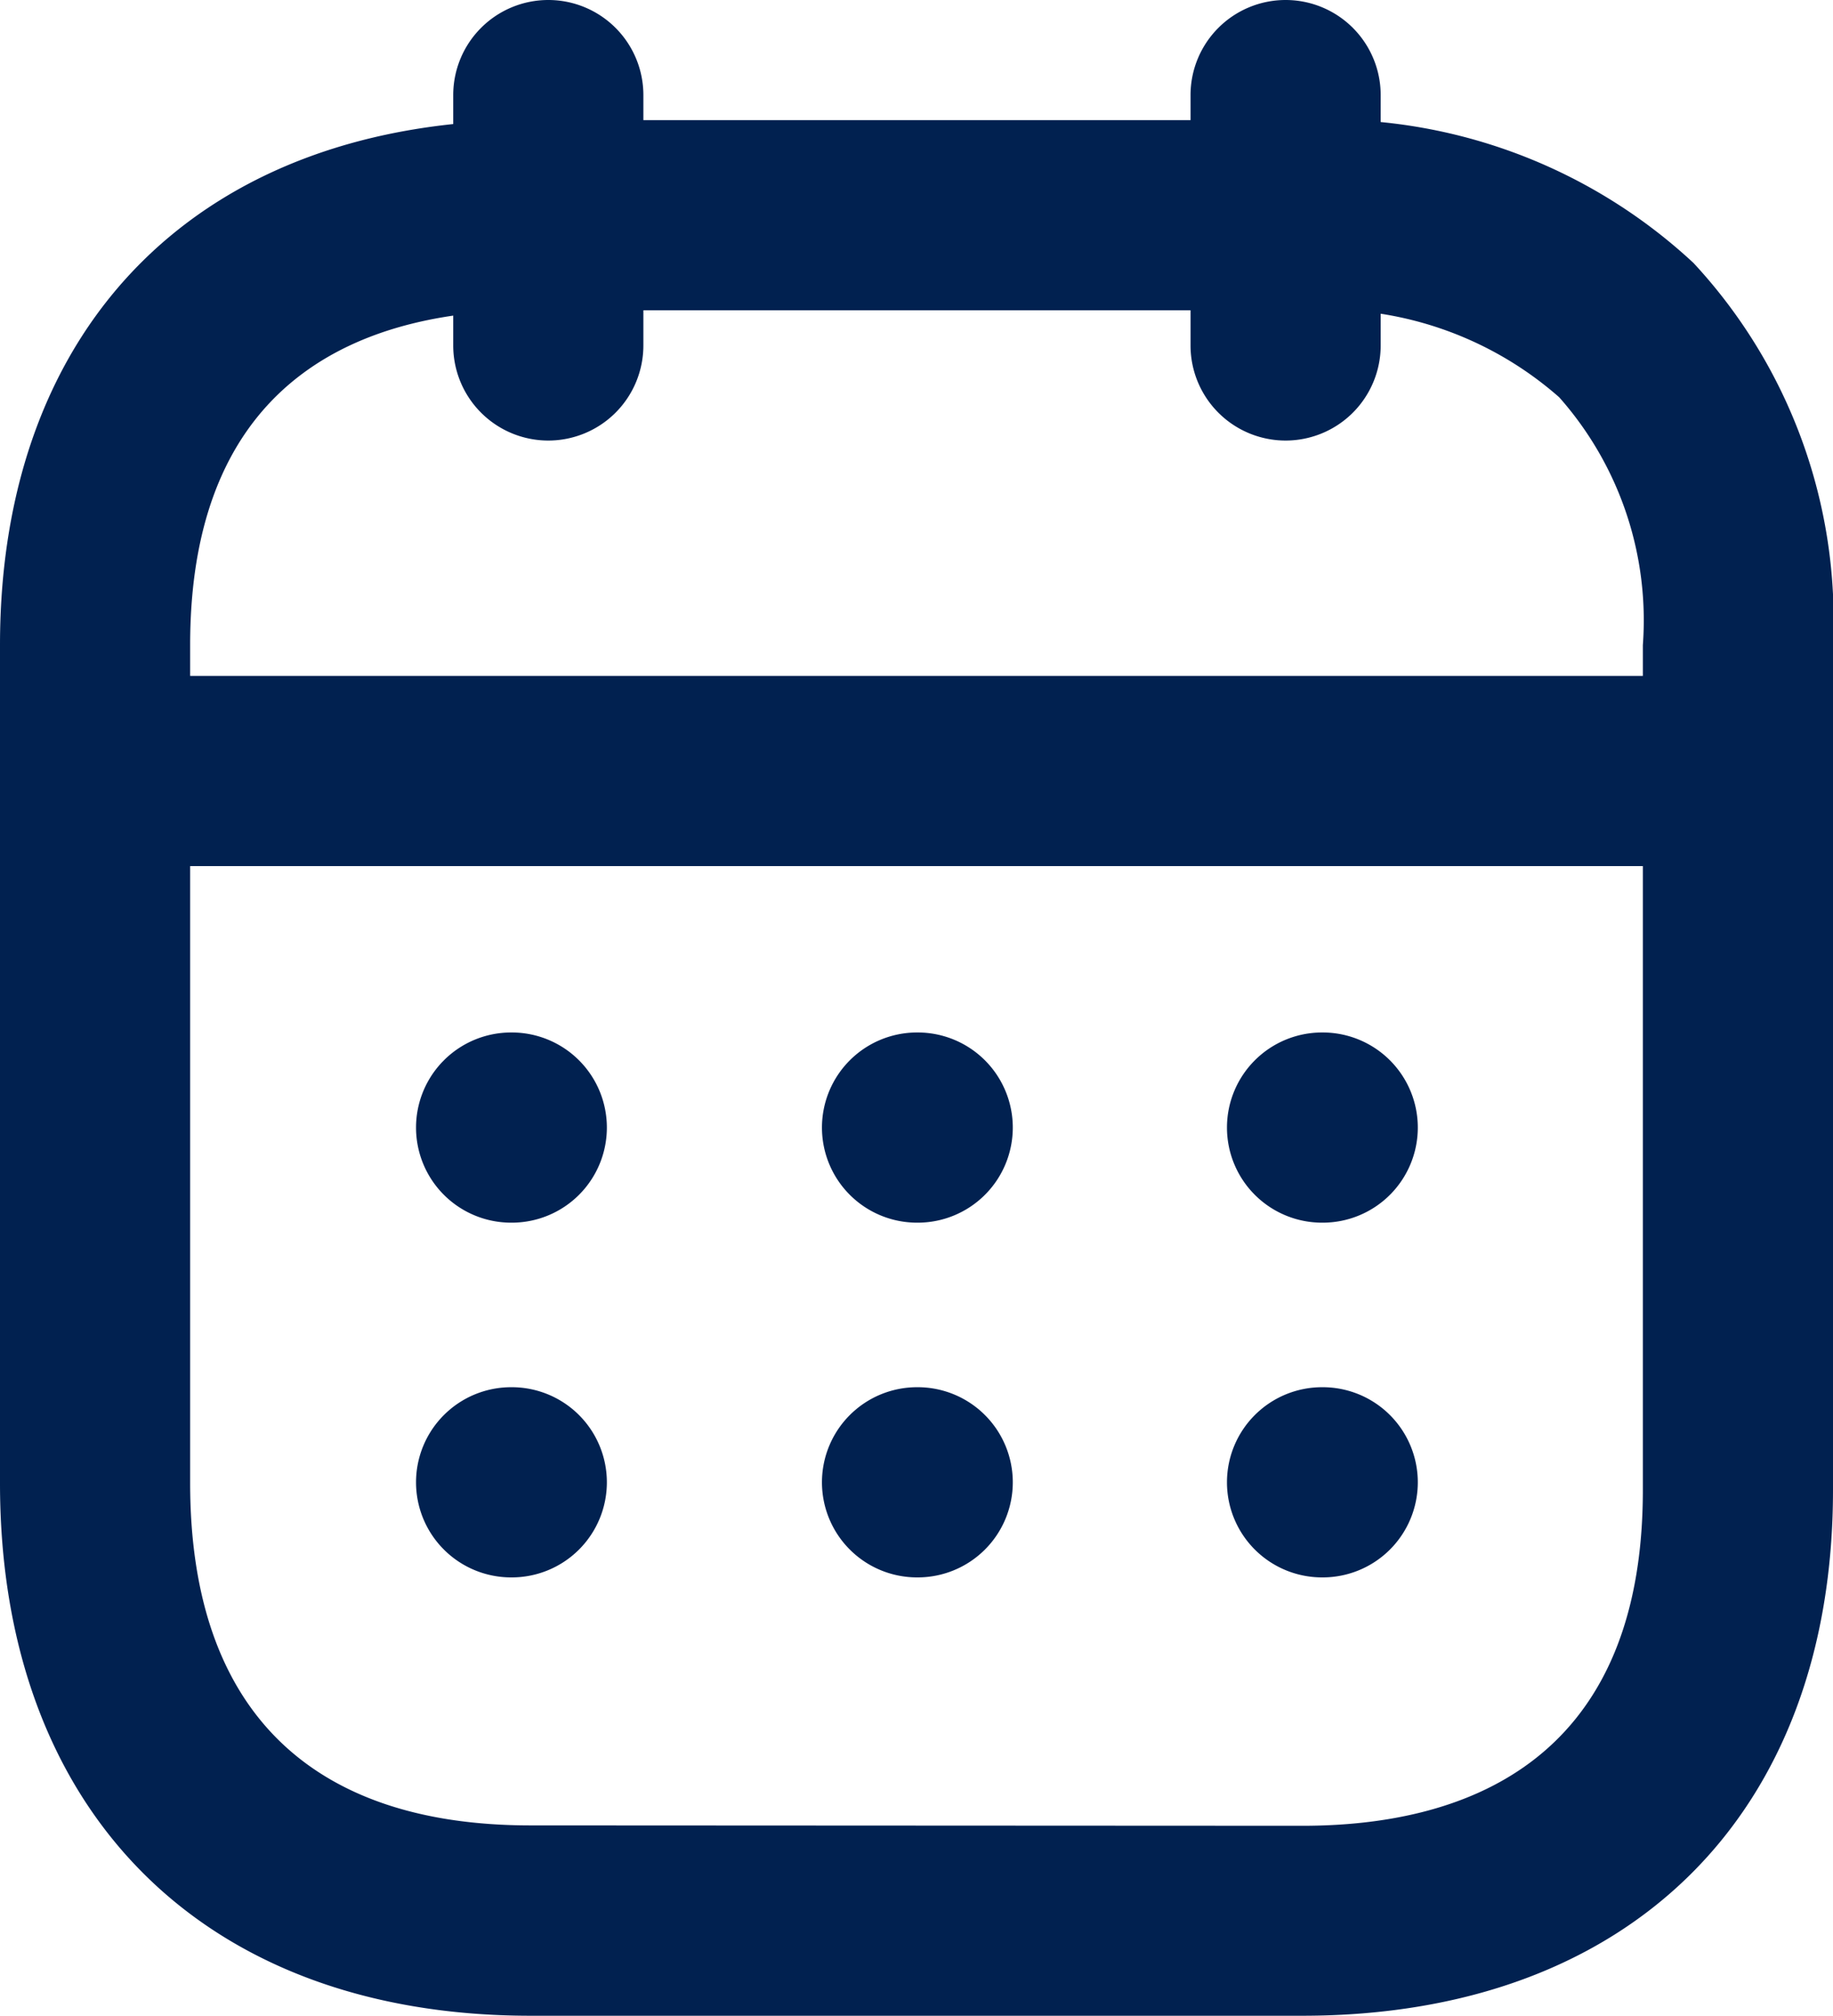 <svg xmlns="http://www.w3.org/2000/svg" width="24.1" height="26.5" viewBox="0 0 24.1 26.5">
  <g id="Group_28769" data-name="Group 28769" transform="translate(1.25 1.25)">
    <path id="Line_219" data-name="Line 219" d="M21.424,1.25H0A1.25,1.25,0,0,1-1.25,0,1.25,1.25,0,0,1,0-1.25H21.424A1.25,1.25,0,0,1,22.674,0,1.25,1.25,0,0,1,21.424,1.25Z" transform="translate(0.093 8.885)" fill="#012150"/>
    <path id="Line_220" data-name="Line 220" d="M.009,1.25H0A1.25,1.25,0,0,1-1.25,0,1.25,1.25,0,0,1,0-1.25H.009A1.25,1.25,0,0,1,1.259,0,1.25,1.25,0,0,1,.009,1.25Z" transform="translate(16.132 13.572)" fill="#012150"/>
    <path id="Line_221" data-name="Line 221" d="M.009,1.25H0A1.25,1.25,0,0,1-1.25,0,1.25,1.25,0,0,1,0-1.25H.009A1.25,1.25,0,0,1,1.259,0,1.25,1.25,0,0,1,.009,1.25Z" transform="translate(10.807 13.572)" fill="#012150"/>
    <path id="Line_222" data-name="Line 222" d="M.009,1.25H0A1.25,1.25,0,0,1-1.25,0,1.25,1.25,0,0,1,0-1.25H.009A1.25,1.25,0,0,1,1.259,0,1.25,1.25,0,0,1,.009,1.25Z" transform="translate(5.47 13.572)" fill="#012150"/>
    <path id="Line_223" data-name="Line 223" d="M.009,1.25H0A1.25,1.25,0,0,1-1.25,0,1.25,1.25,0,0,1,0-1.25H.009A1.25,1.25,0,0,1,1.259,0,1.25,1.25,0,0,1,.009,1.25Z" transform="translate(16.132 18.235)" fill="#012150"/>
    <path id="Line_224" data-name="Line 224" d="M.009,1.25H0A1.25,1.25,0,0,1-1.25,0,1.25,1.25,0,0,1,0-1.25H.009A1.25,1.25,0,0,1,1.259,0,1.25,1.25,0,0,1,.009,1.25Z" transform="translate(10.807 18.235)" fill="#012150"/>
    <path id="Line_225" data-name="Line 225" d="M.009,1.25H0A1.25,1.25,0,0,1-1.25,0,1.25,1.25,0,0,1,0-1.25H.009A1.25,1.25,0,0,1,1.259,0,1.25,1.25,0,0,1,.009,1.25Z" transform="translate(5.47 18.235)" fill="#012150"/>
    <path id="Line_226" data-name="Line 226" d="M0,4.541a1.25,1.25,0,0,1-1.25-1.25V0A1.25,1.25,0,0,1,0-1.25,1.25,1.25,0,0,1,1.25,0V3.291A1.25,1.25,0,0,1,0,4.541Z" transform="translate(15.653)" fill="#012150"/>
    <path id="Line_227" data-name="Line 227" d="M0,4.541a1.25,1.25,0,0,1-1.25-1.25V0A1.25,1.25,0,0,1,0-1.25,1.25,1.25,0,0,1,1.25,0V3.291A1.25,1.25,0,0,1,0,4.541Z" transform="translate(5.959)" fill="#012150"/>
    <path id="Path_23086" data-name="Path 23086" d="M5.725.329H15.886a7.042,7.042,0,0,1,5.13,1.878A6.893,6.893,0,0,1,22.85,7.234v11.1c0,4.264-2.673,6.913-6.975,6.913H5.725c-4.3,0-6.975-2.684-6.975-7V7.23C-1.25,2.974,1.423.329,5.725.329ZM15.875,22.75c2.042,0,4.475-.766,4.475-4.413V7.23a4.421,4.421,0,0,0-1.1-3.258,4.629,4.629,0,0,0-3.36-1.143H5.725c-2.042,0-4.475.764-4.475,4.4V18.245c0,2.947,1.547,4.5,4.475,4.5Z" transform="translate(0 0)" fill="#012150"/>
  </g>
</svg>
